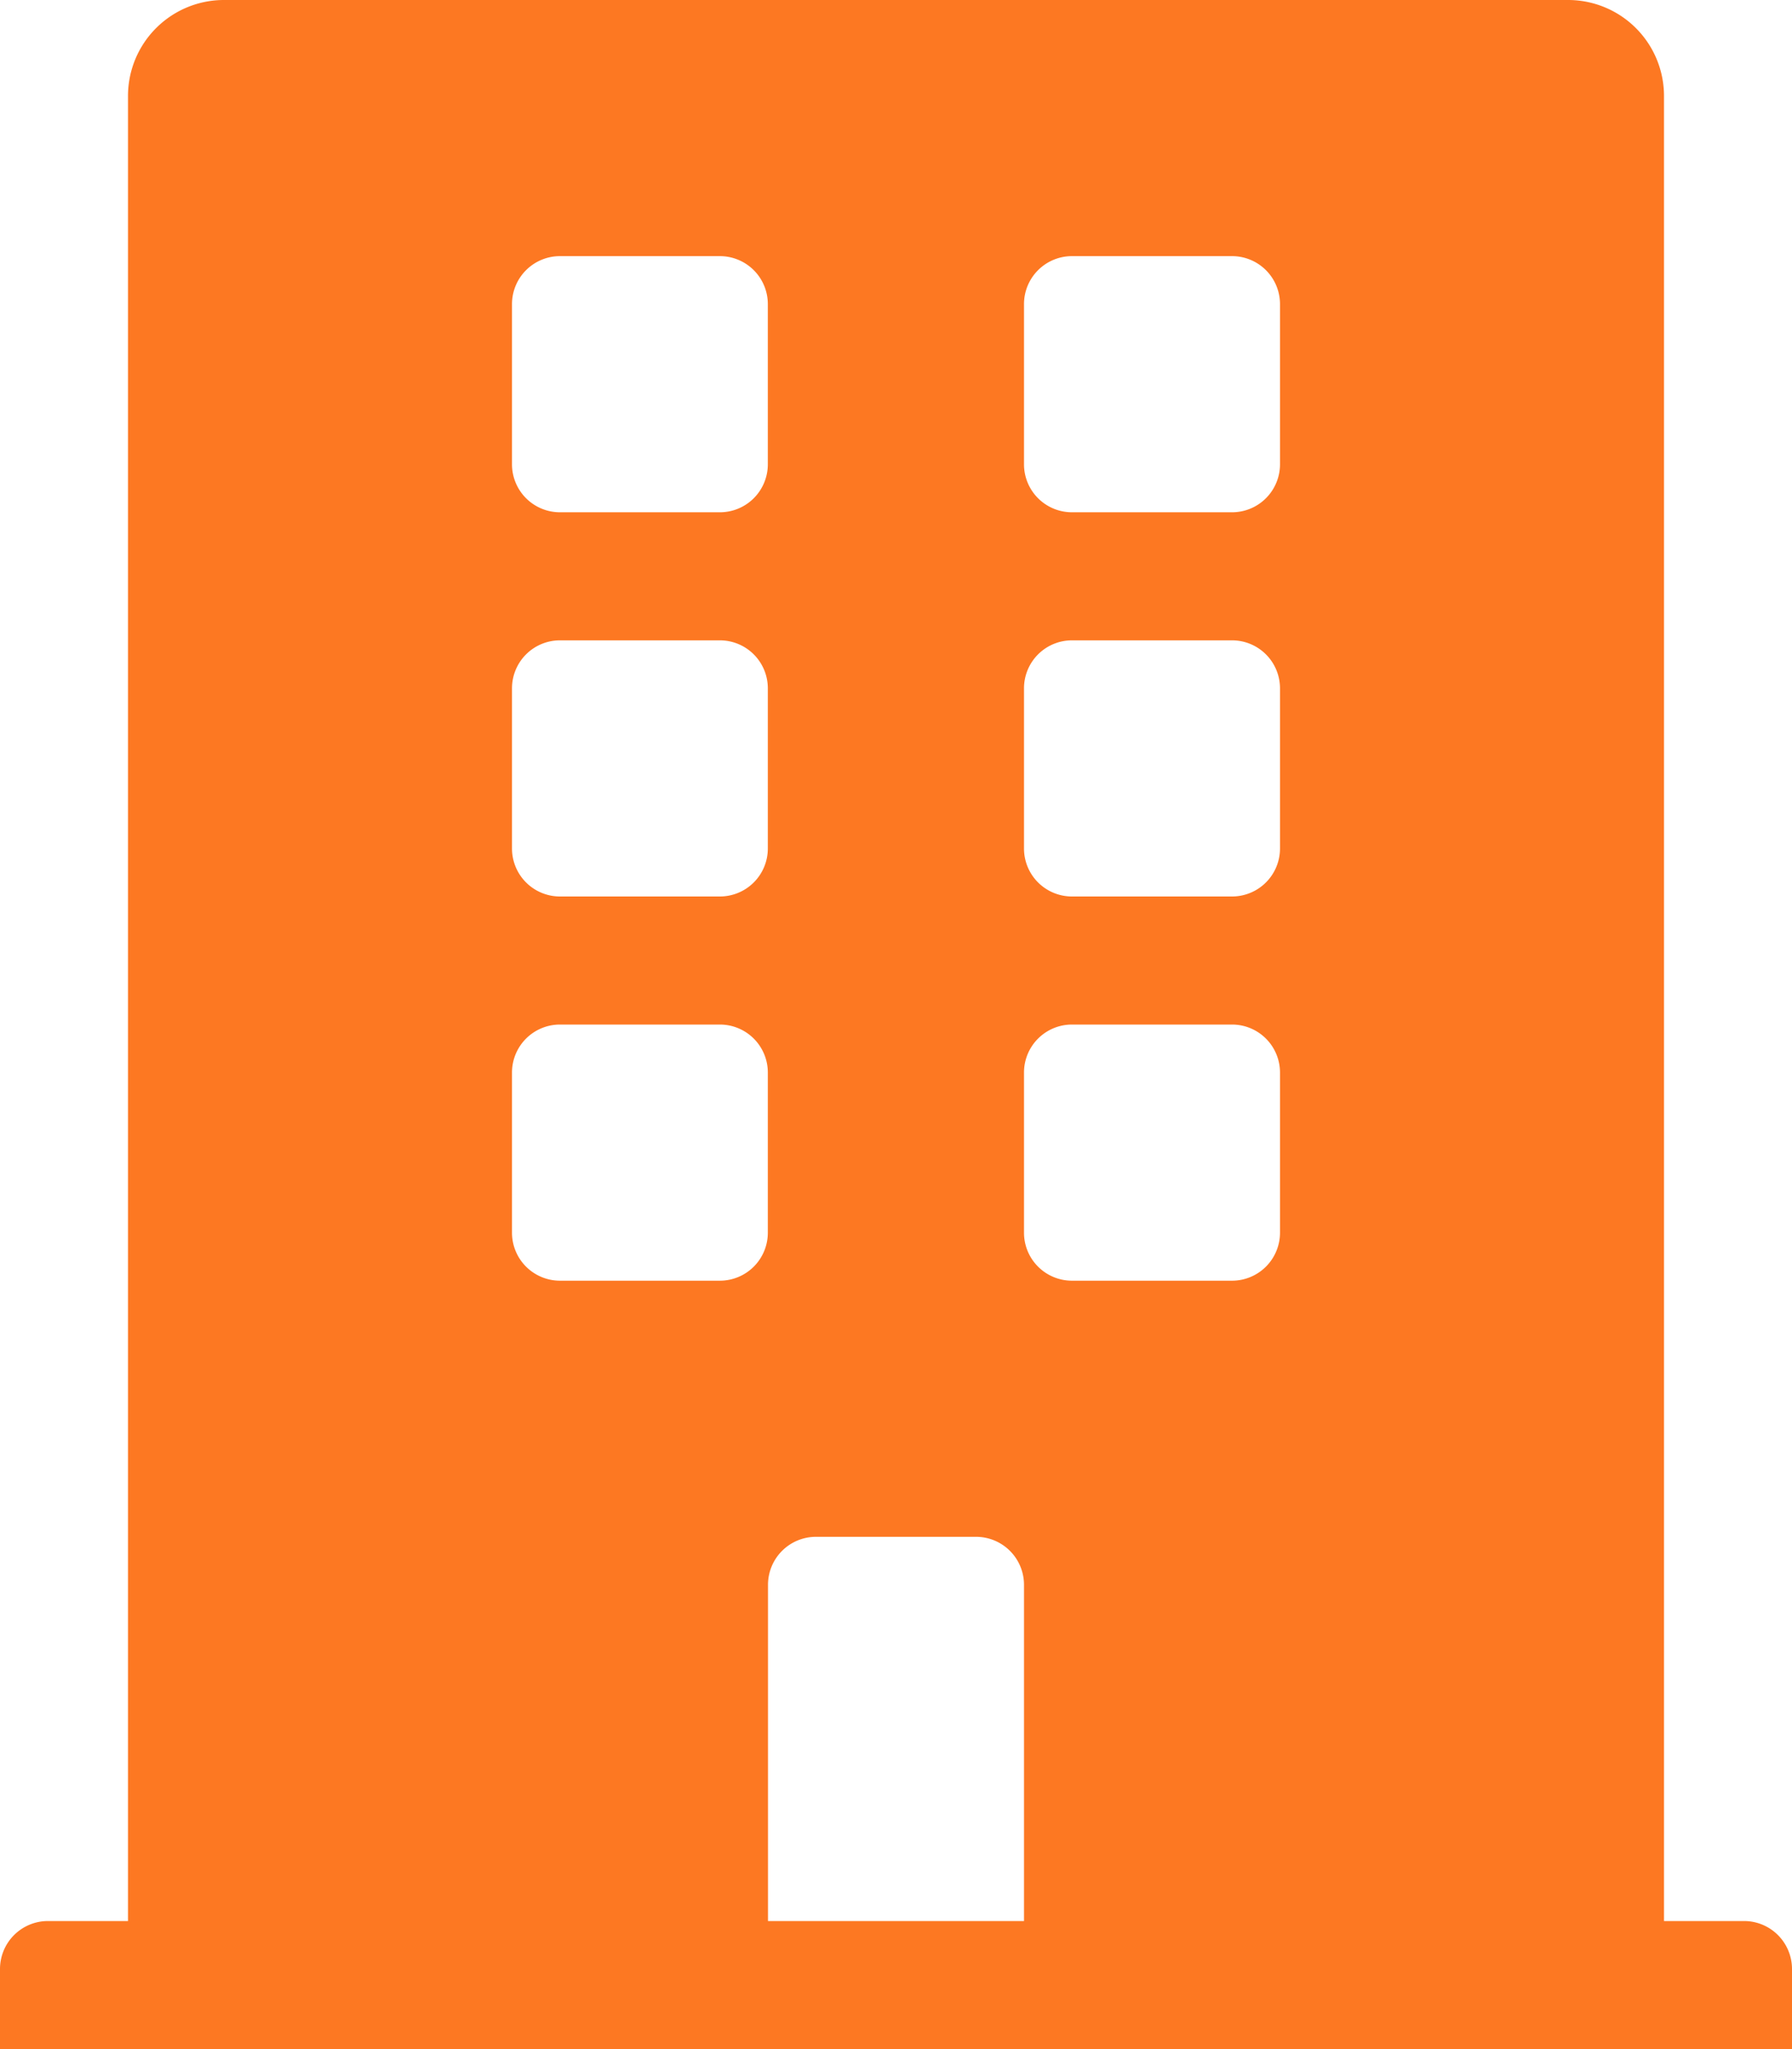 <?xml version="1.0" encoding="UTF-8"?> <svg xmlns="http://www.w3.org/2000/svg" width="10.5" height="12" viewBox="0 0 10.5 12"><defs><style>.a{fill:#fd7822;}</style></defs><path class="a" d="M10.219,11.25H9.75V.563A.562.562,0,0,0,9.188,0H1.313A.562.562,0,0,0,.75.563V11.25H.281A.281.281,0,0,0,0,11.531V12H10.5v-.469A.281.281,0,0,0,10.219,11.25ZM3,1.781A.281.281,0,0,1,3.281,1.5h.937a.281.281,0,0,1,.281.281v.937A.281.281,0,0,1,4.219,3H3.281A.281.281,0,0,1,3,2.719Zm0,2.25a.281.281,0,0,1,.281-.281h.937a.281.281,0,0,1,.281.281v.938a.281.281,0,0,1-.281.281H3.281A.281.281,0,0,1,3,4.969ZM4.219,7.5H3.281A.281.281,0,0,1,3,7.219V6.281A.281.281,0,0,1,3.281,6h.937a.281.281,0,0,1,.281.281v.938A.281.281,0,0,1,4.219,7.5ZM6,11.25H4.5V9.281A.281.281,0,0,1,4.781,9h.938A.281.281,0,0,1,6,9.281ZM7.5,7.219a.281.281,0,0,1-.281.281H6.281A.281.281,0,0,1,6,7.219V6.281A.281.281,0,0,1,6.281,6h.938a.281.281,0,0,1,.281.281Zm0-2.25a.281.281,0,0,1-.281.281H6.281A.281.281,0,0,1,6,4.969V4.031a.281.281,0,0,1,.281-.281h.938a.281.281,0,0,1,.281.281Zm0-2.25A.281.281,0,0,1,7.219,3H6.281A.281.281,0,0,1,6,2.719V1.781A.281.281,0,0,1,6.281,1.5h.938a.281.281,0,0,1,.281.281Z"></path></svg> 